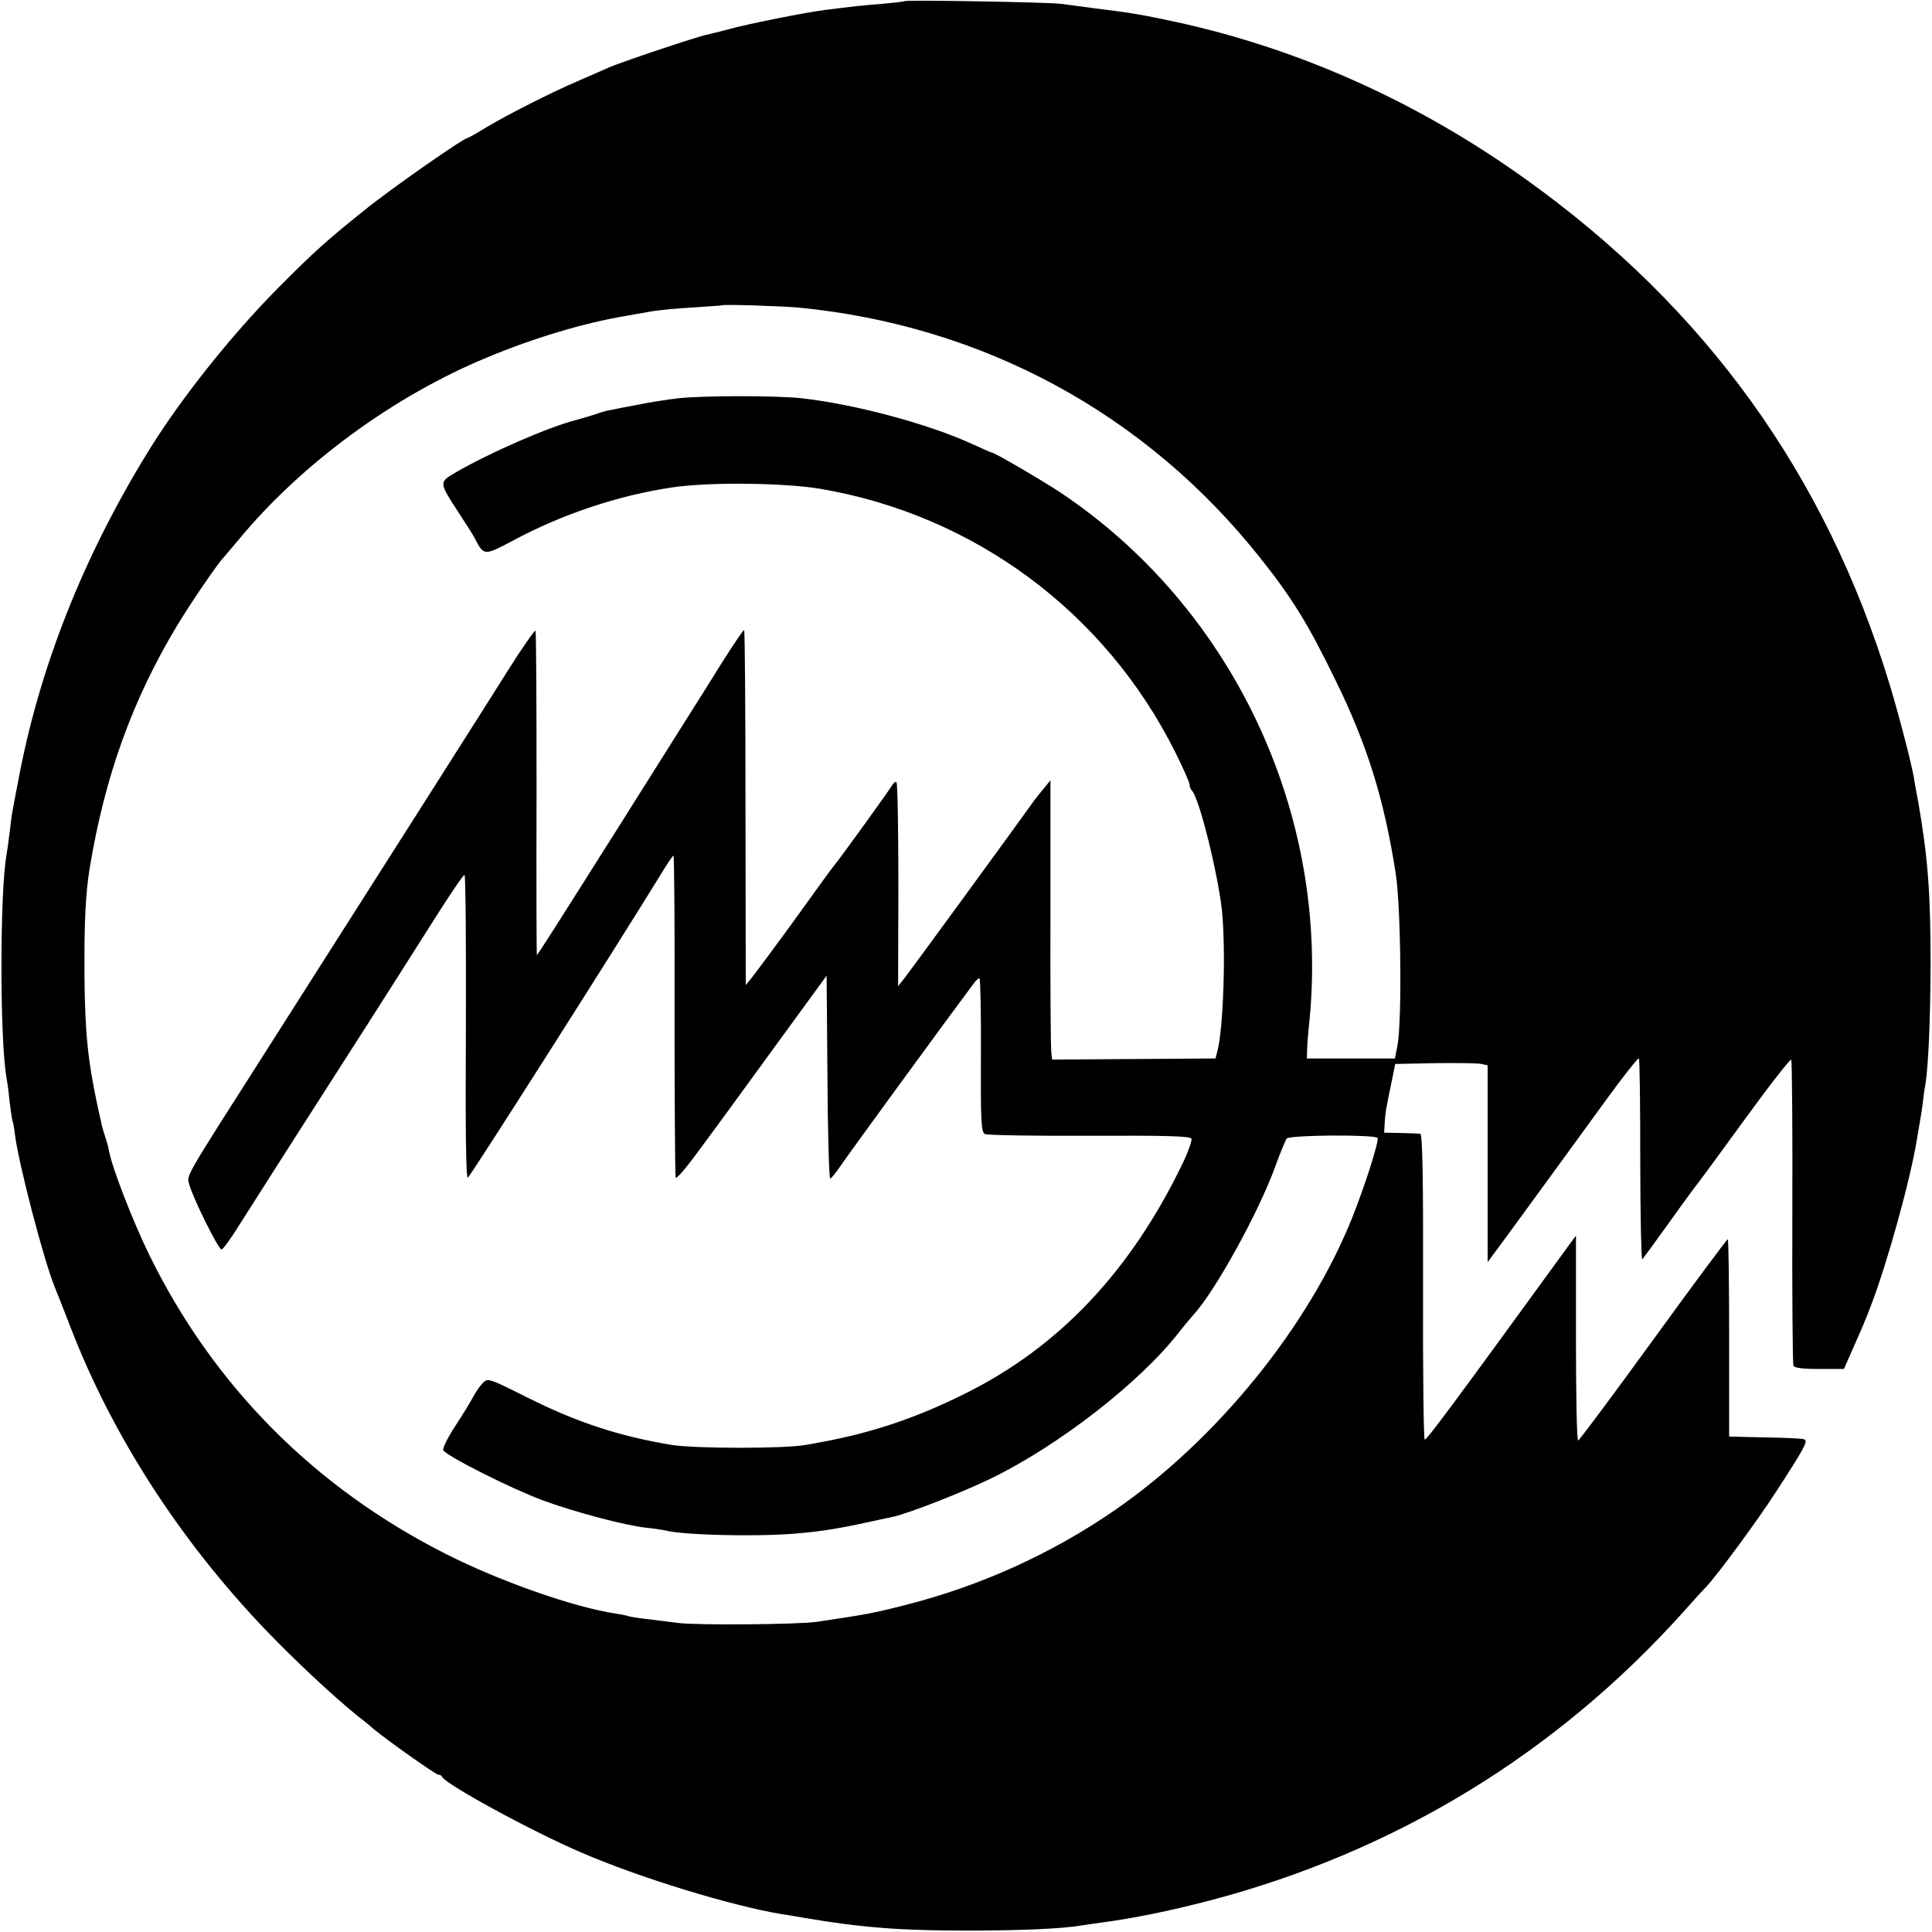 <?xml version="1.0" standalone="no"?>
<!DOCTYPE svg PUBLIC "-//W3C//DTD SVG 20010904//EN"
 "http://www.w3.org/TR/2001/REC-SVG-20010904/DTD/svg10.dtd">
<svg version="1.0" xmlns="http://www.w3.org/2000/svg"
 width="700pt" height="700pt" viewBox="0 0 700 700"
 preserveAspectRatio="xMidYMid meet">
<g transform="translate(0,700) scale(0.1,-0.1)"
fill="#000000" stroke="none">
<path d="M3278 6996 c-1 -2 -39 -6 -83 -10 -76 -6 -102 -9 -205 -22 -67 -8
-287 -52 -350 -70 -30 -8 -66 -17 -80 -20 -32 -6 -316 -101 -355 -119 -16 -7
-64 -28 -105 -46 -99 -42 -259 -123 -339 -171 -34 -21 -65 -38 -67 -38 -14 0
-278 -184 -374 -262 -136 -109 -182 -150 -314 -283 -169 -171 -348 -396 -463
-581 -240 -387 -402 -795 -478 -1209 -10 -49 -18 -97 -20 -105 -2 -9 -6 -43
-10 -75 -4 -33 -9 -69 -11 -80 -25 -133 -25 -678 0 -812 2 -10 7 -45 10 -78 4
-33 9 -67 11 -75 3 -8 7 -31 9 -50 14 -110 106 -461 145 -555 5 -11 30 -76 57
-145 150 -389 395 -770 705 -1094 107 -112 249 -244 332 -311 21 -16 48 -38
60 -49 53 -44 226 -166 235 -166 6 0 12 -3 14 -8 11 -26 324 -197 504 -274
213 -92 537 -191 724 -223 14 -2 52 -8 85 -14 206 -35 346 -46 590 -46 191 0
350 7 415 19 14 2 45 7 70 10 119 16 243 41 397 81 669 177 1247 529 1707
1039 39 44 79 88 89 98 39 41 185 239 252 343 104 160 117 185 102 190 -6 3
-70 6 -142 7 l-130 3 0 358 c0 196 -2 357 -5 357 -3 0 -125 -164 -270 -364
-146 -201 -268 -365 -272 -365 -5 -1 -8 166 -8 370 l0 372 -36 -49 c-420 -578
-507 -694 -512 -690 -4 2 -7 252 -6 555 1 394 -2 551 -10 553 -6 1 -38 2 -71
3 l-60 1 2 35 c1 19 4 48 8 64 3 17 11 57 18 90 l12 60 145 3 c80 1 155 0 168
-3 l22 -5 0 -356 0 -357 73 99 c78 107 175 239 355 487 63 87 117 155 120 152
3 -2 5 -169 5 -370 0 -201 4 -362 7 -358 4 4 50 67 101 138 51 72 98 135 104
142 5 6 82 111 170 232 88 121 162 216 165 211 3 -4 5 -253 4 -552 -1 -298 1
-549 4 -556 3 -8 31 -12 94 -12 l89 0 25 57 c47 106 52 118 73 173 61 160 143
458 166 600 4 25 9 54 11 65 2 11 7 40 10 65 3 25 7 56 10 70 11 68 18 236 19
430 0 266 -10 395 -45 595 -6 33 -14 74 -16 90 -12 63 -54 225 -89 340 -231
756 -665 1359 -1316 1825 -389 279 -818 472 -1266 570 -127 27 -159 33 -298
50 -44 6 -98 13 -120 16 -42 6 -560 15 -567 10z m-389 -1110 c671 -64 1263
-384 1679 -910 113 -142 172 -237 271 -441 115 -234 176 -431 218 -700 19
-121 23 -540 6 -625 l-9 -45 -159 0 -160 0 1 30 c0 17 4 67 9 113 71 749 -281
1493 -905 1909 -67 44 -236 143 -246 143 -2 0 -34 14 -71 31 -159 73 -423 144
-618 166 -88 10 -359 10 -447 0 -36 -4 -102 -14 -145 -23 -43 -8 -89 -17 -103
-20 -14 -2 -36 -9 -50 -14 -14 -5 -45 -14 -70 -21 -101 -25 -320 -121 -443
-193 -56 -33 -56 -35 12 -139 26 -40 54 -83 61 -97 33 -64 34 -64 136 -10 178
96 383 165 579 194 132 20 406 17 537 -5 559 -95 1034 -448 1287 -956 28 -56
51 -108 51 -116 0 -7 4 -17 9 -22 26 -27 93 -297 108 -431 15 -140 6 -428 -16
-512 l-7 -27 -296 -2 -296 -2 -3 27 c-2 15 -4 243 -3 506 l0 479 -25 -31 c-14
-16 -35 -43 -46 -59 -38 -54 -435 -598 -458 -627 l-23 -29 1 367 c0 202 -3
370 -7 372 -4 3 -11 -3 -17 -13 -8 -15 -179 -252 -208 -288 -5 -5 -69 -93
-142 -195 -74 -102 -145 -197 -157 -212 l-22 -27 -1 641 c0 352 -2 643 -5 645
-2 2 -38 -51 -81 -119 -42 -68 -95 -152 -118 -188 -23 -36 -137 -218 -255
-405 -247 -391 -294 -465 -297 -465 -1 0 -2 264 -1 586 0 322 -1 587 -4 589
-3 2 -48 -62 -99 -143 -86 -137 -356 -562 -891 -1402 -282 -442 -273 -427
-265 -459 12 -48 108 -242 118 -238 6 2 33 39 61 84 62 98 266 418 462 723 79
124 190 298 246 387 57 90 106 163 111 163 4 0 6 -248 5 -550 -2 -358 0 -549
7 -547 8 3 532 827 693 1089 26 43 49 78 52 78 3 0 5 -260 4 -577 0 -318 2
-583 4 -590 2 -7 42 40 89 105 48 64 170 232 272 372 l186 255 3 -368 c1 -202
6 -367 10 -367 4 0 21 22 39 48 24 36 378 521 481 659 9 12 18 20 21 18 3 -2
6 -127 5 -279 -1 -245 1 -278 15 -285 9 -4 180 -7 379 -6 282 1 365 -1 369
-11 2 -7 -12 -48 -33 -91 -188 -389 -447 -664 -789 -833 -176 -88 -339 -142
-520 -175 -11 -2 -36 -7 -55 -10 -72 -14 -403 -14 -488 0 -190 32 -340 81
-520 171 -140 70 -144 72 -162 54 -11 -11 -26 -33 -35 -50 -9 -17 -38 -65 -65
-106 -27 -41 -47 -81 -44 -88 7 -19 243 -138 358 -181 116 -43 297 -91 376
-100 30 -3 62 -8 70 -10 66 -17 320 -23 465 -12 117 10 158 17 363 62 60 14
252 89 356 140 242 118 536 346 676 526 19 24 43 53 53 64 78 84 237 371 298
540 18 50 37 95 41 100 12 13 321 15 329 2 7 -9 -47 -177 -91 -287 -158 -396
-491 -806 -860 -1061 -229 -158 -487 -275 -759 -344 -126 -32 -142 -34 -321
-61 -63 -10 -444 -13 -505 -4 -33 4 -83 11 -112 14 -28 3 -57 8 -65 10 -7 3
-29 7 -48 10 -149 22 -420 117 -615 216 -478 242 -843 611 -1075 1085 -60 124
-133 311 -145 375 -2 13 -9 37 -15 55 -6 18 -13 43 -15 56 -3 13 -8 35 -11 49
-36 169 -46 267 -48 475 -1 197 4 296 19 390 55 333 155 610 317 879 52 86
150 229 168 246 3 3 27 32 55 65 227 275 563 521 900 660 167 70 351 125 500
150 17 3 55 10 85 15 30 6 102 13 160 16 58 4 106 7 107 8 5 4 213 -3 272 -8z"/>
</g>
</svg>
